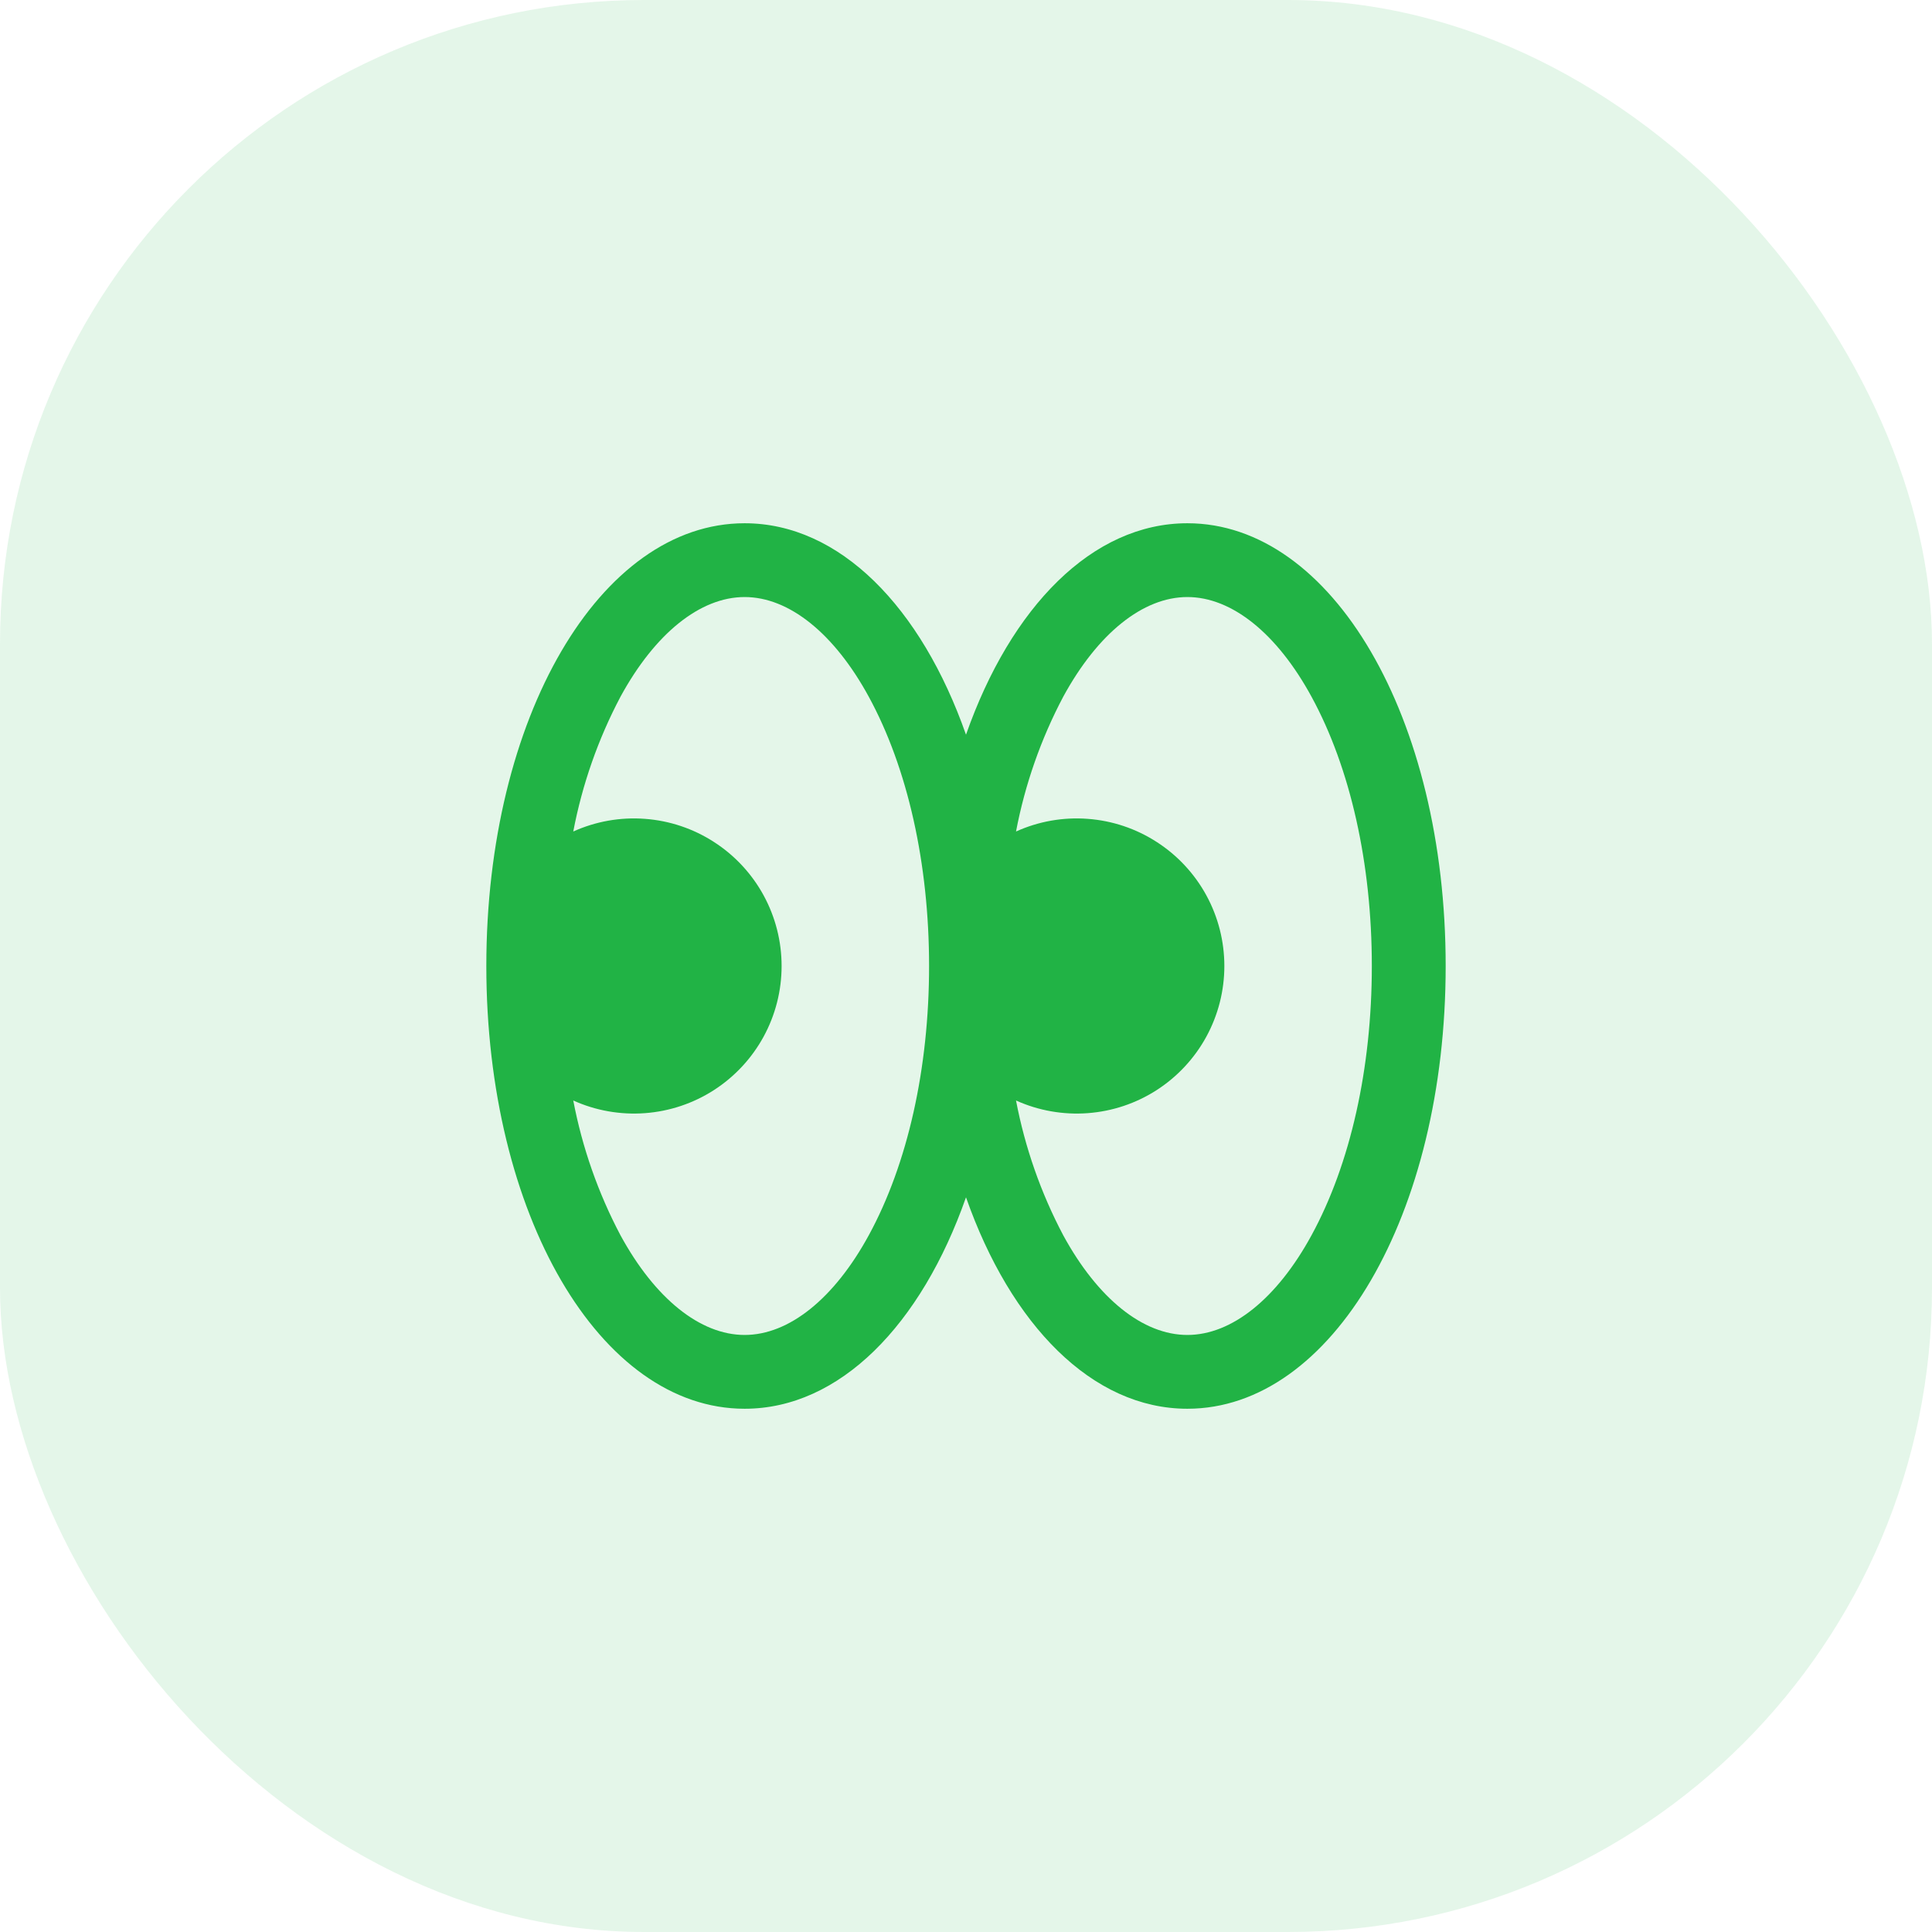 <?xml version="1.0" encoding="UTF-8"?> <svg xmlns="http://www.w3.org/2000/svg" width="36" height="36" viewBox="0 0 36 36" fill="none"><rect width="36" height="36" rx="12" fill="#21B345" fill-opacity="0.12"></rect><path d="M22.125 9.75C20.354 9.75 18.835 11.311 18 13.69C17.165 11.311 15.646 9.75 13.875 9.75C11.177 9.75 9.062 13.374 9.062 18C9.062 22.626 11.177 26.25 13.875 26.25C15.646 26.25 17.165 24.689 18 22.31C18.835 24.689 20.354 26.25 22.125 26.25C24.823 26.25 26.938 22.626 26.938 18C26.938 13.374 24.823 9.75 22.125 9.75ZM16.188 23.018C15.545 24.198 14.702 24.875 13.875 24.875C13.048 24.875 12.205 24.198 11.562 23.018C11.145 22.229 10.849 21.382 10.682 20.506C11.1 20.695 11.56 20.776 12.018 20.742C12.477 20.708 12.919 20.56 13.305 20.311C13.692 20.061 14.009 19.719 14.229 19.316C14.449 18.912 14.564 18.46 14.564 18C14.564 17.54 14.449 17.088 14.229 16.684C14.009 16.281 13.692 15.939 13.305 15.69C12.919 15.44 12.477 15.292 12.018 15.258C11.56 15.223 11.1 15.305 10.682 15.494C10.849 14.618 11.145 13.771 11.562 12.982C12.205 11.802 13.048 11.125 13.875 11.125C14.702 11.125 15.545 11.802 16.188 12.982C16.913 14.311 17.312 16.093 17.312 18C17.312 19.907 16.913 21.689 16.188 23.018ZM24.438 23.018C23.795 24.198 22.952 24.875 22.125 24.875C21.298 24.875 20.455 24.198 19.812 23.018C19.395 22.229 19.099 21.382 18.932 20.506C19.35 20.695 19.81 20.776 20.268 20.742C20.727 20.708 21.169 20.56 21.555 20.311C21.942 20.061 22.259 19.719 22.479 19.316C22.699 18.912 22.814 18.46 22.814 18C22.814 17.54 22.699 17.088 22.479 16.684C22.259 16.281 21.942 15.939 21.555 15.69C21.169 15.44 20.727 15.292 20.268 15.258C19.81 15.223 19.35 15.305 18.932 15.494C19.099 14.618 19.395 13.771 19.812 12.982C20.455 11.802 21.298 11.125 22.125 11.125C22.952 11.125 23.795 11.802 24.438 12.982C25.163 14.311 25.562 16.093 25.562 18C25.562 19.907 25.163 21.689 24.438 23.018Z" fill="#21B345"></path></svg> 